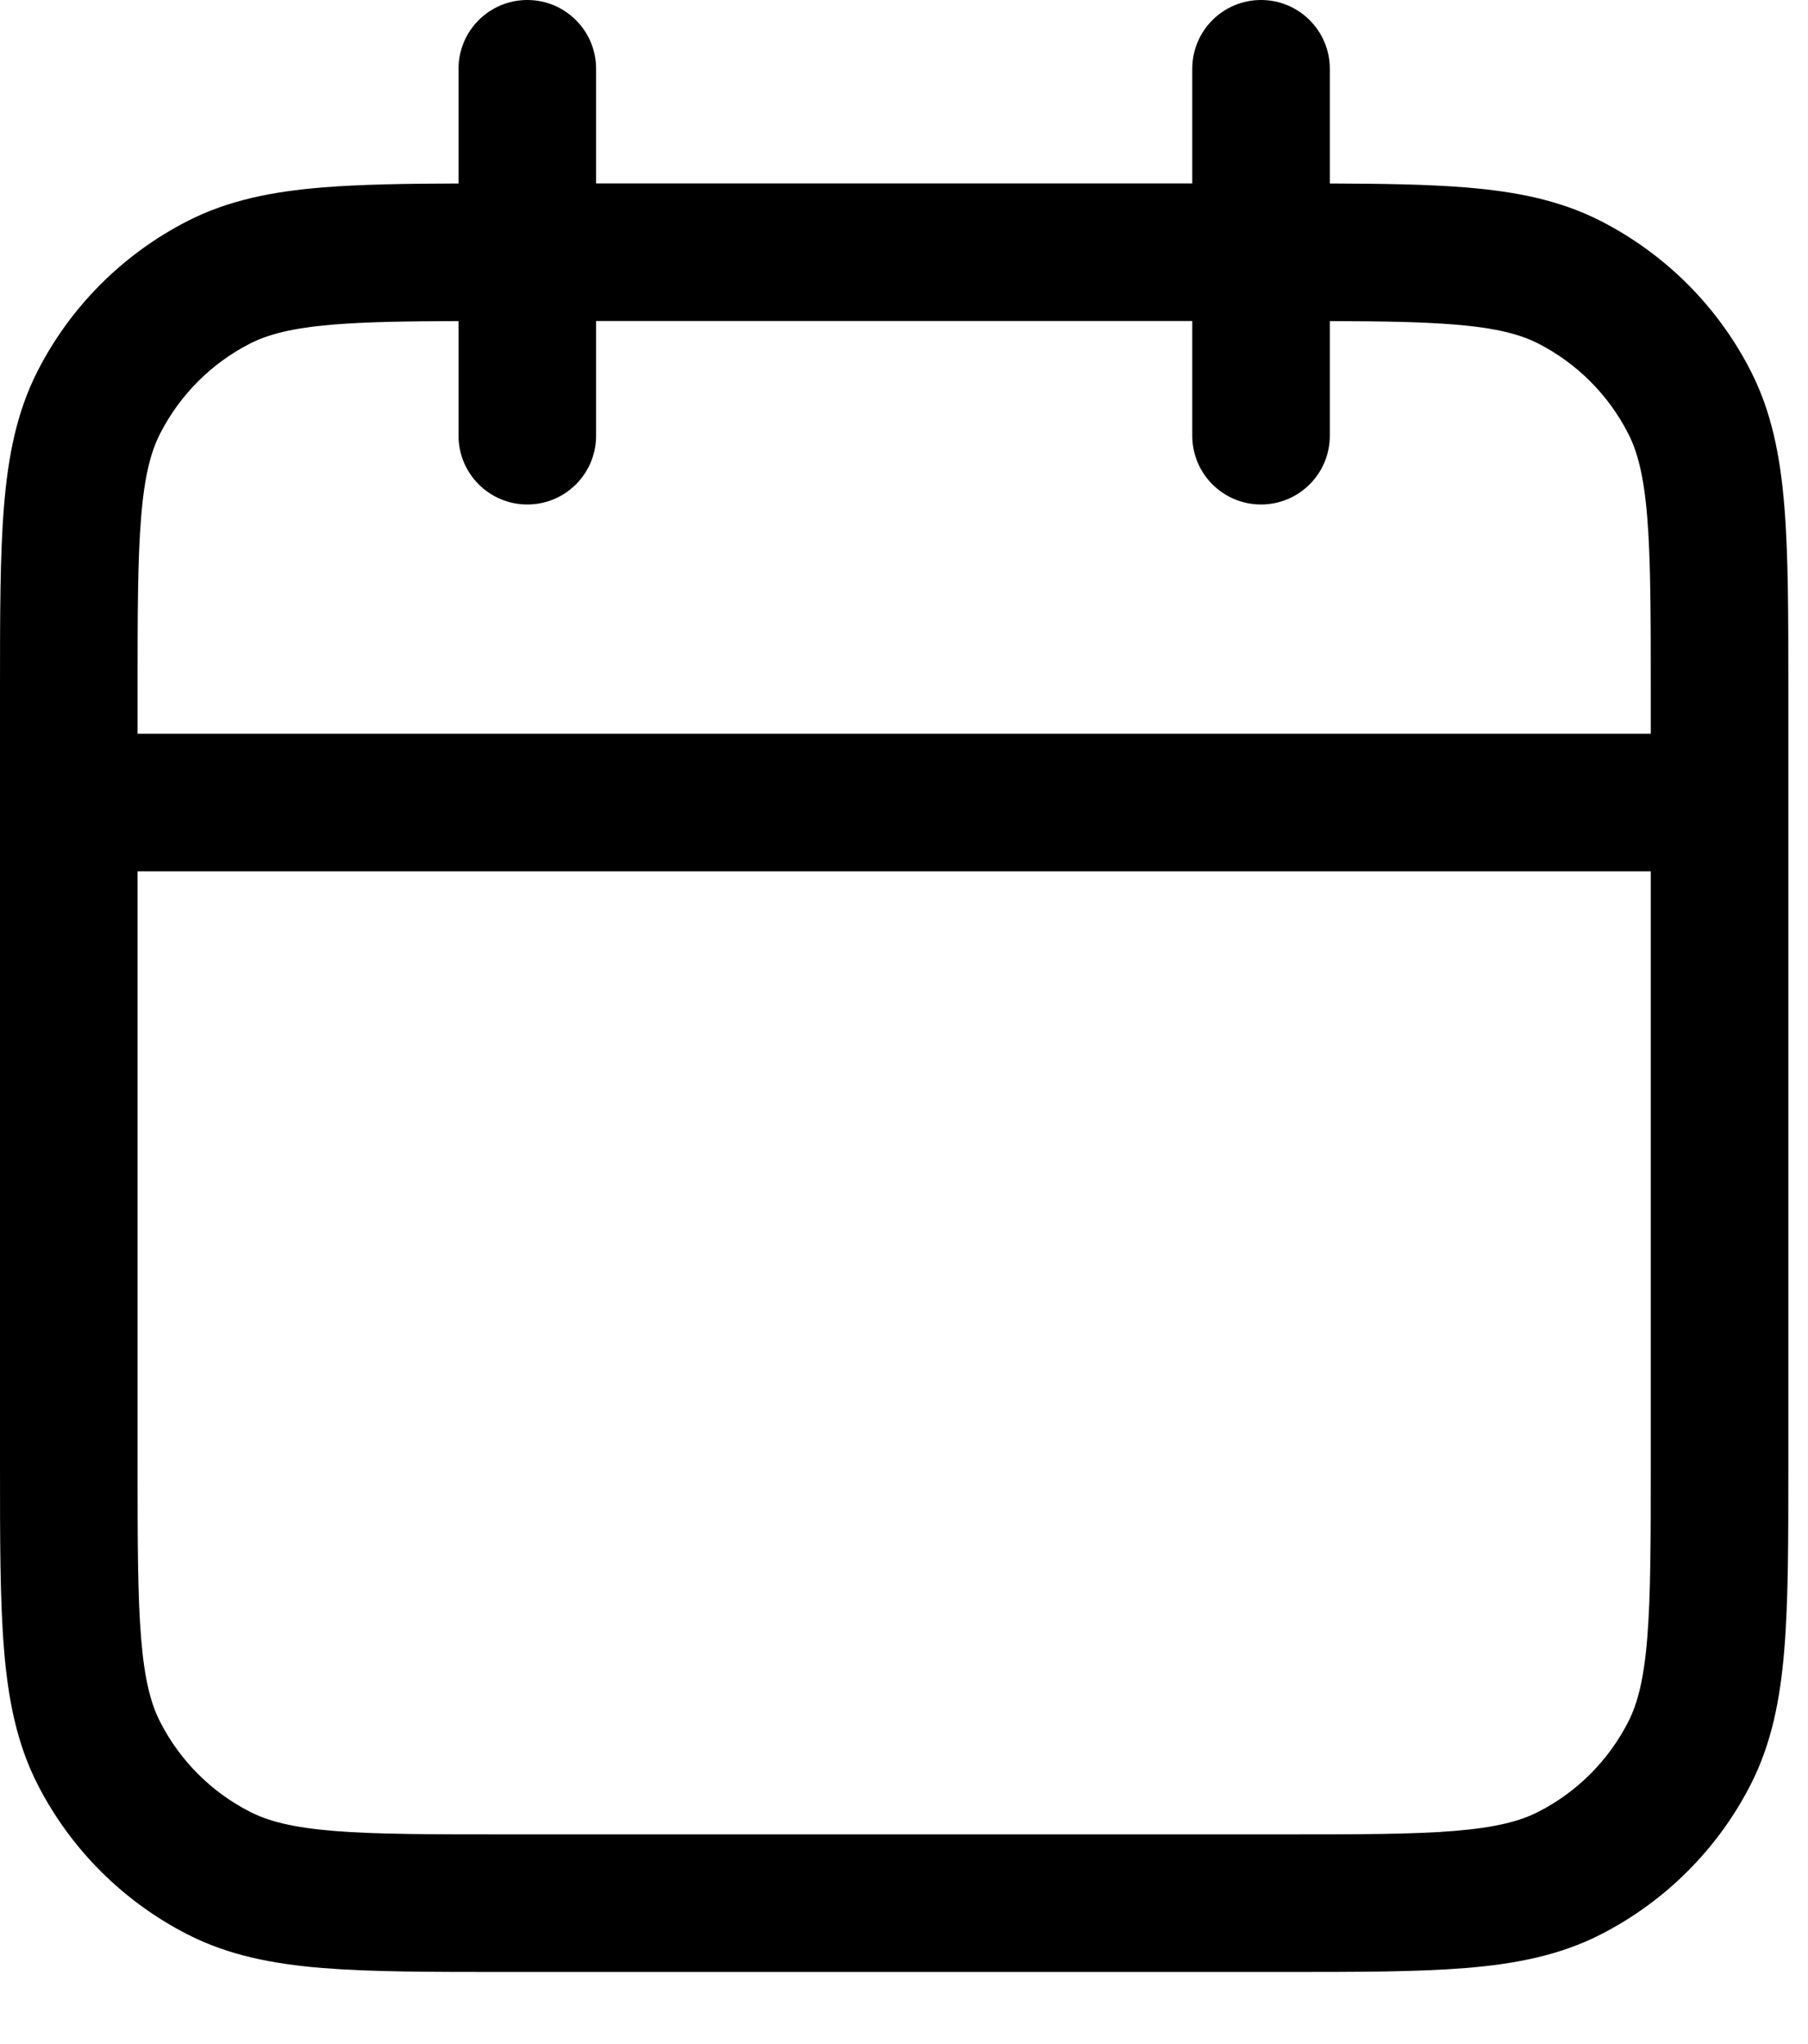 <svg width="23" height="26" viewBox="0 0 23 26" fill="none" xmlns="http://www.w3.org/2000/svg">
<path fill-rule="evenodd" clip-rule="evenodd" d="M6.708 0C7.192 0 7.583 0.392 7.583 0.875V2.333H15.167V0.875C15.167 0.392 15.558 0 16.042 0C16.525 0 16.917 0.392 16.917 0.875V2.334C17.593 2.336 18.163 2.345 18.645 2.384C19.283 2.436 19.843 2.546 20.361 2.81C21.184 3.23 21.854 3.899 22.273 4.722C22.537 5.24 22.647 5.801 22.699 6.438C22.75 7.058 22.75 7.823 22.75 8.771V18.646C22.75 19.594 22.75 20.359 22.699 20.978C22.647 21.616 22.537 22.176 22.273 22.695C21.854 23.518 21.184 24.187 20.361 24.607C19.843 24.871 19.283 24.981 18.645 25.033C18.026 25.083 17.261 25.083 16.312 25.083H6.438C5.489 25.083 4.724 25.083 4.105 25.033C3.467 24.981 2.907 24.871 2.389 24.607C1.566 24.187 0.896 23.518 0.477 22.695C0.213 22.176 0.103 21.616 0.051 20.978C-1.54227e-05 20.359 -8.39849e-06 19.594 2.24318e-07 18.646V8.771C-8.39849e-06 7.823 -1.54227e-05 7.058 0.051 6.438C0.103 5.801 0.213 5.24 0.477 4.722C0.896 3.899 1.566 3.23 2.389 2.81C2.907 2.546 3.467 2.436 4.105 2.384C4.587 2.345 5.157 2.336 5.833 2.334V0.875C5.833 0.392 6.225 0 6.708 0ZM5.833 4.084C5.169 4.086 4.663 4.094 4.247 4.128C3.718 4.171 3.414 4.252 3.183 4.369C2.689 4.621 2.288 5.023 2.036 5.517C1.919 5.747 1.838 6.051 1.795 6.581C1.751 7.121 1.75 7.814 1.75 8.808V9.333H21V8.808C21 7.814 20.999 7.121 20.955 6.581C20.912 6.051 20.831 5.747 20.714 5.517C20.462 5.023 20.061 4.621 19.567 4.369C19.336 4.252 19.032 4.171 18.503 4.128C18.087 4.094 17.581 4.086 16.917 4.084V5.542C16.917 6.025 16.525 6.417 16.042 6.417C15.558 6.417 15.167 6.025 15.167 5.542V4.083H7.583V5.542C7.583 6.025 7.192 6.417 6.708 6.417C6.225 6.417 5.833 6.025 5.833 5.542V4.084ZM21 11.083H1.75V18.608C1.75 19.603 1.751 20.296 1.795 20.836C1.838 21.365 1.919 21.67 2.036 21.9C2.288 22.394 2.689 22.796 3.183 23.047C3.414 23.165 3.718 23.245 4.247 23.289C4.787 23.333 5.48 23.333 6.475 23.333H16.275C17.27 23.333 17.963 23.333 18.503 23.289C19.032 23.245 19.336 23.165 19.567 23.047C20.061 22.796 20.462 22.394 20.714 21.9C20.831 21.67 20.912 21.365 20.955 20.836C20.999 20.296 21 19.603 21 18.608V11.083Z" fill="black"/>
</svg>
